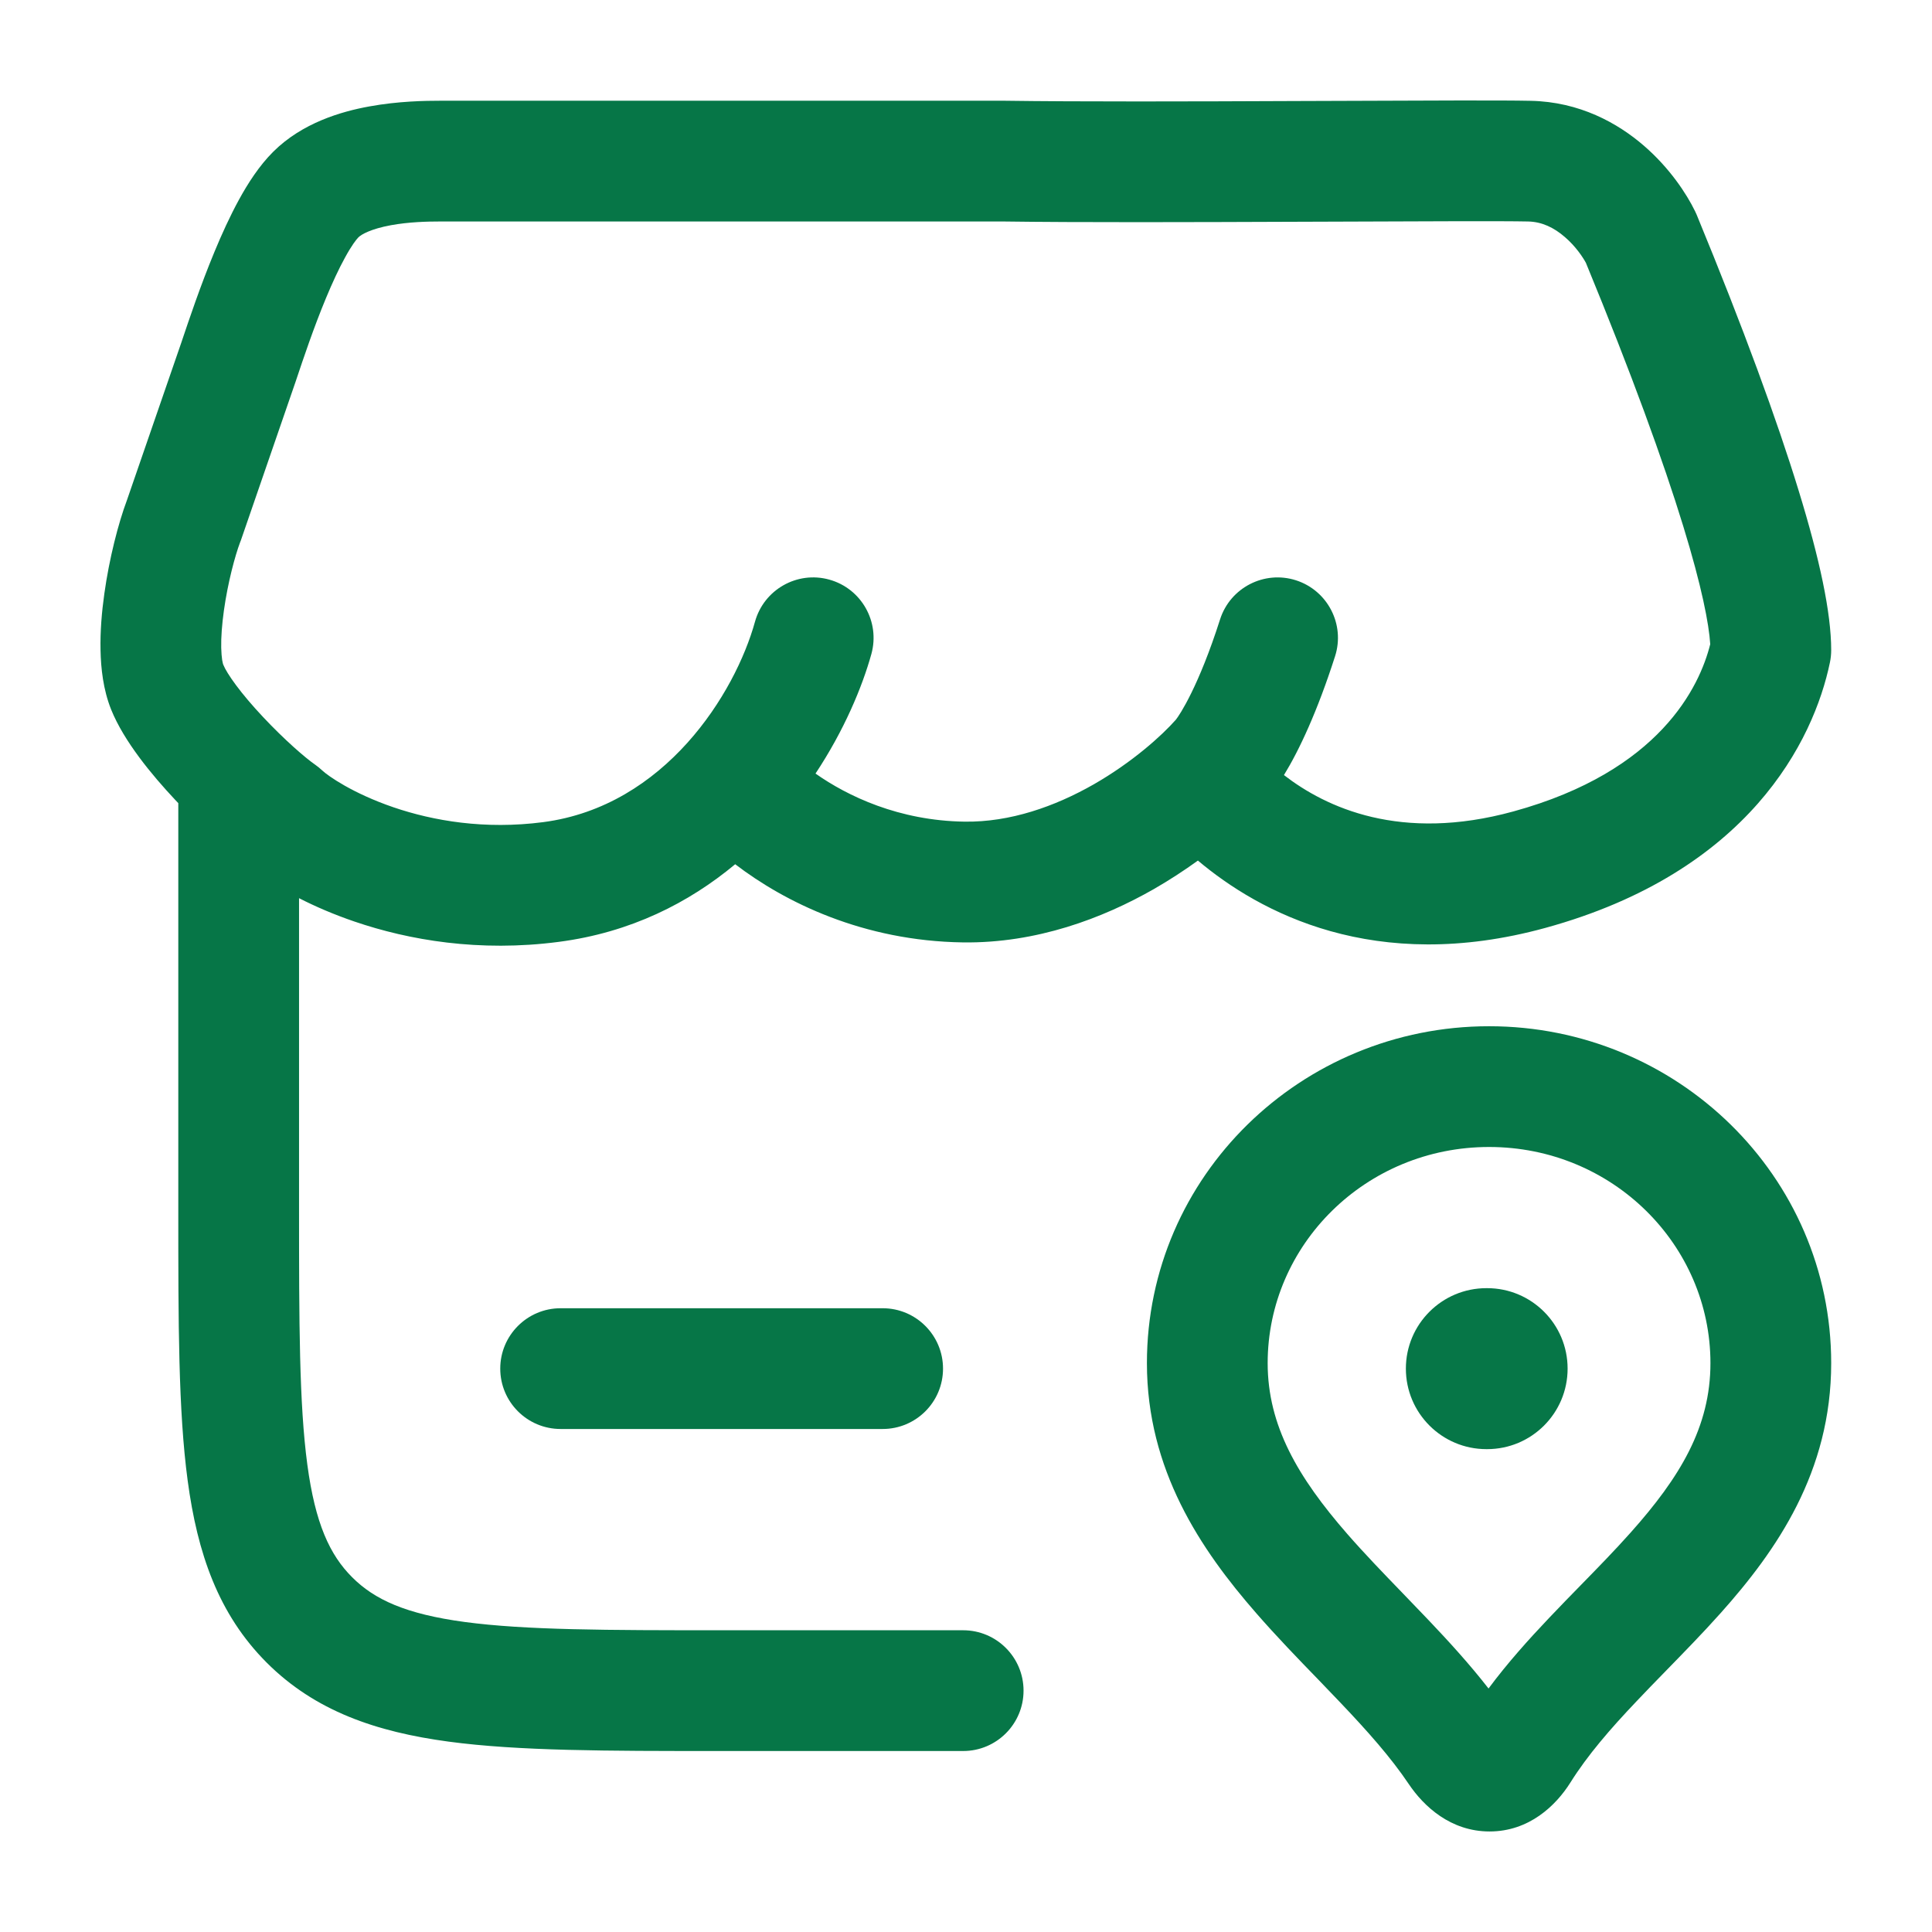 <svg width="28" height="28" viewBox="0 0 28 28" fill="none" xmlns="http://www.w3.org/2000/svg">
<path fill-rule="evenodd" clip-rule="evenodd" d="M22.183 1.461C21.776 1.452 20.675 1.457 19.402 1.462L18.802 1.464C17.273 1.471 15.606 1.475 14.564 1.46L6.378 1.46C6.172 1.46 5.773 1.465 5.349 1.543C4.948 1.616 4.382 1.779 3.96 2.199C3.755 2.403 3.591 2.661 3.465 2.891C3.333 3.132 3.213 3.396 3.108 3.65C2.905 4.139 2.738 4.638 2.64 4.929L2.631 4.956L1.839 7.251C1.714 7.585 1.583 8.096 1.512 8.605C1.475 8.867 1.451 9.149 1.457 9.422C1.462 9.683 1.495 9.995 1.611 10.284C1.797 10.745 2.203 11.234 2.536 11.589C2.552 11.606 2.568 11.623 2.584 11.64C2.584 11.65 2.584 11.659 2.584 11.669L2.584 17.566C2.584 19.162 2.584 20.448 2.72 21.459C2.861 22.509 3.163 23.393 3.865 24.096C4.567 24.798 5.452 25.1 6.502 25.241C7.513 25.377 8.799 25.377 10.395 25.377L13.959 25.377C14.442 25.377 14.834 24.985 14.834 24.502C14.834 24.019 14.442 23.627 13.959 23.627L10.459 23.627C8.784 23.627 7.616 23.625 6.735 23.507C5.879 23.392 5.425 23.181 5.103 22.858C4.78 22.535 4.569 22.082 4.454 21.226C4.336 20.345 4.334 19.177 4.334 17.502L4.334 13.017C4.572 13.139 4.842 13.255 5.138 13.356C5.923 13.624 6.942 13.802 8.1 13.65C9.142 13.514 9.986 13.082 10.655 12.525C11.373 13.075 12.51 13.638 13.957 13.658C15.023 13.672 15.98 13.309 16.721 12.886C16.95 12.754 17.165 12.614 17.361 12.472C18.249 13.22 19.92 14.127 22.396 13.448C25.342 12.64 26.286 10.736 26.521 9.599C26.533 9.541 26.539 9.482 26.539 9.422C26.539 8.88 26.372 8.101 26.067 7.109C25.755 6.092 25.273 4.771 24.589 3.111C24.582 3.094 24.574 3.077 24.566 3.061C24.443 2.808 24.198 2.435 23.826 2.113C23.446 1.784 22.893 1.475 22.183 1.461ZM13.981 11.908C13.026 11.895 12.28 11.536 11.819 11.211C12.232 10.588 12.495 9.96 12.629 9.477C12.757 9.011 12.484 8.529 12.018 8.4C11.553 8.271 11.071 8.545 10.942 9.01C10.655 10.047 9.64 11.684 7.873 11.915C7.024 12.026 6.278 11.896 5.703 11.7C5.109 11.497 4.75 11.242 4.669 11.165C4.637 11.135 4.603 11.107 4.567 11.082C4.422 10.982 4.118 10.717 3.813 10.392C3.49 10.049 3.288 9.764 3.235 9.631C3.235 9.631 3.227 9.61 3.22 9.567C3.213 9.522 3.208 9.462 3.206 9.386C3.203 9.233 3.217 9.049 3.245 8.848C3.302 8.441 3.407 8.052 3.48 7.859C3.484 7.851 3.487 7.842 3.49 7.834L4.287 5.523L4.296 5.496C4.395 5.201 4.545 4.752 4.724 4.321C4.816 4.1 4.909 3.898 5 3.733C5.096 3.557 5.165 3.469 5.194 3.44C5.238 3.396 5.378 3.317 5.665 3.264C5.927 3.216 6.196 3.21 6.378 3.21L14.545 3.21C15.607 3.225 17.288 3.22 18.809 3.214L19.406 3.212C20.689 3.207 21.764 3.202 22.146 3.21C22.345 3.214 22.52 3.297 22.68 3.436C22.836 3.57 22.94 3.728 22.984 3.809C23.649 5.424 24.105 6.681 24.394 7.623C24.664 8.501 24.768 9.046 24.786 9.336C24.632 9.952 24.055 11.178 21.933 11.76C20.299 12.209 19.216 11.703 18.608 11.233C18.83 10.871 19.093 10.309 19.349 9.51C19.496 9.05 19.242 8.558 18.782 8.41C18.322 8.263 17.829 8.517 17.682 8.977C17.372 9.947 17.098 10.36 17.041 10.431C16.837 10.662 16.412 11.046 15.852 11.367C15.286 11.69 14.638 11.917 13.981 11.908Z" fill="#067647"/>
<path d="M7.25 19.835C7.25 19.352 7.642 18.96 8.125 18.96L12.792 18.96C13.275 18.96 13.667 19.352 13.667 19.835C13.667 20.319 13.275 20.71 12.792 20.71L8.125 20.71C7.642 20.71 7.25 20.319 7.25 19.835Z" fill="#067647"/>
<path d="M20.375 19.835C20.375 19.191 20.898 18.669 21.542 18.669L21.553 18.669C22.197 18.669 22.719 19.191 22.719 19.835C22.719 20.48 22.197 21.002 21.553 21.002L21.542 21.002C20.898 21.002 20.375 20.48 20.375 19.835Z" fill="#067647"/>
<path fill-rule="evenodd" clip-rule="evenodd" d="M21.581 14.873C18.858 14.873 16.622 17.044 16.622 19.756C16.622 21.301 17.4 22.456 18.206 23.379C18.493 23.709 18.808 24.035 19.104 24.34C19.215 24.456 19.324 24.569 19.427 24.677C19.82 25.09 20.157 25.469 20.417 25.856C20.635 26.18 21.025 26.543 21.588 26.543C22.16 26.543 22.549 26.169 22.76 25.833C23.007 25.439 23.334 25.06 23.72 24.654C23.846 24.521 23.984 24.378 24.128 24.231C24.396 23.956 24.682 23.664 24.935 23.38C25.748 22.471 26.539 21.332 26.539 19.756C26.539 17.044 24.304 14.873 21.581 14.873ZM18.372 19.756C18.372 18.041 19.794 16.623 21.581 16.623C23.368 16.623 24.789 18.041 24.789 19.756C24.789 20.683 24.346 21.412 23.63 22.214C23.398 22.474 23.166 22.711 22.92 22.963L22.919 22.964C22.769 23.117 22.614 23.276 22.45 23.449C22.153 23.762 21.848 24.101 21.573 24.471C21.295 24.114 20.991 23.782 20.695 23.471C20.57 23.34 20.449 23.214 20.33 23.091C20.047 22.798 19.78 22.522 19.524 22.229C18.811 21.411 18.372 20.662 18.372 19.756Z" fill="#067647"/>
</svg>
